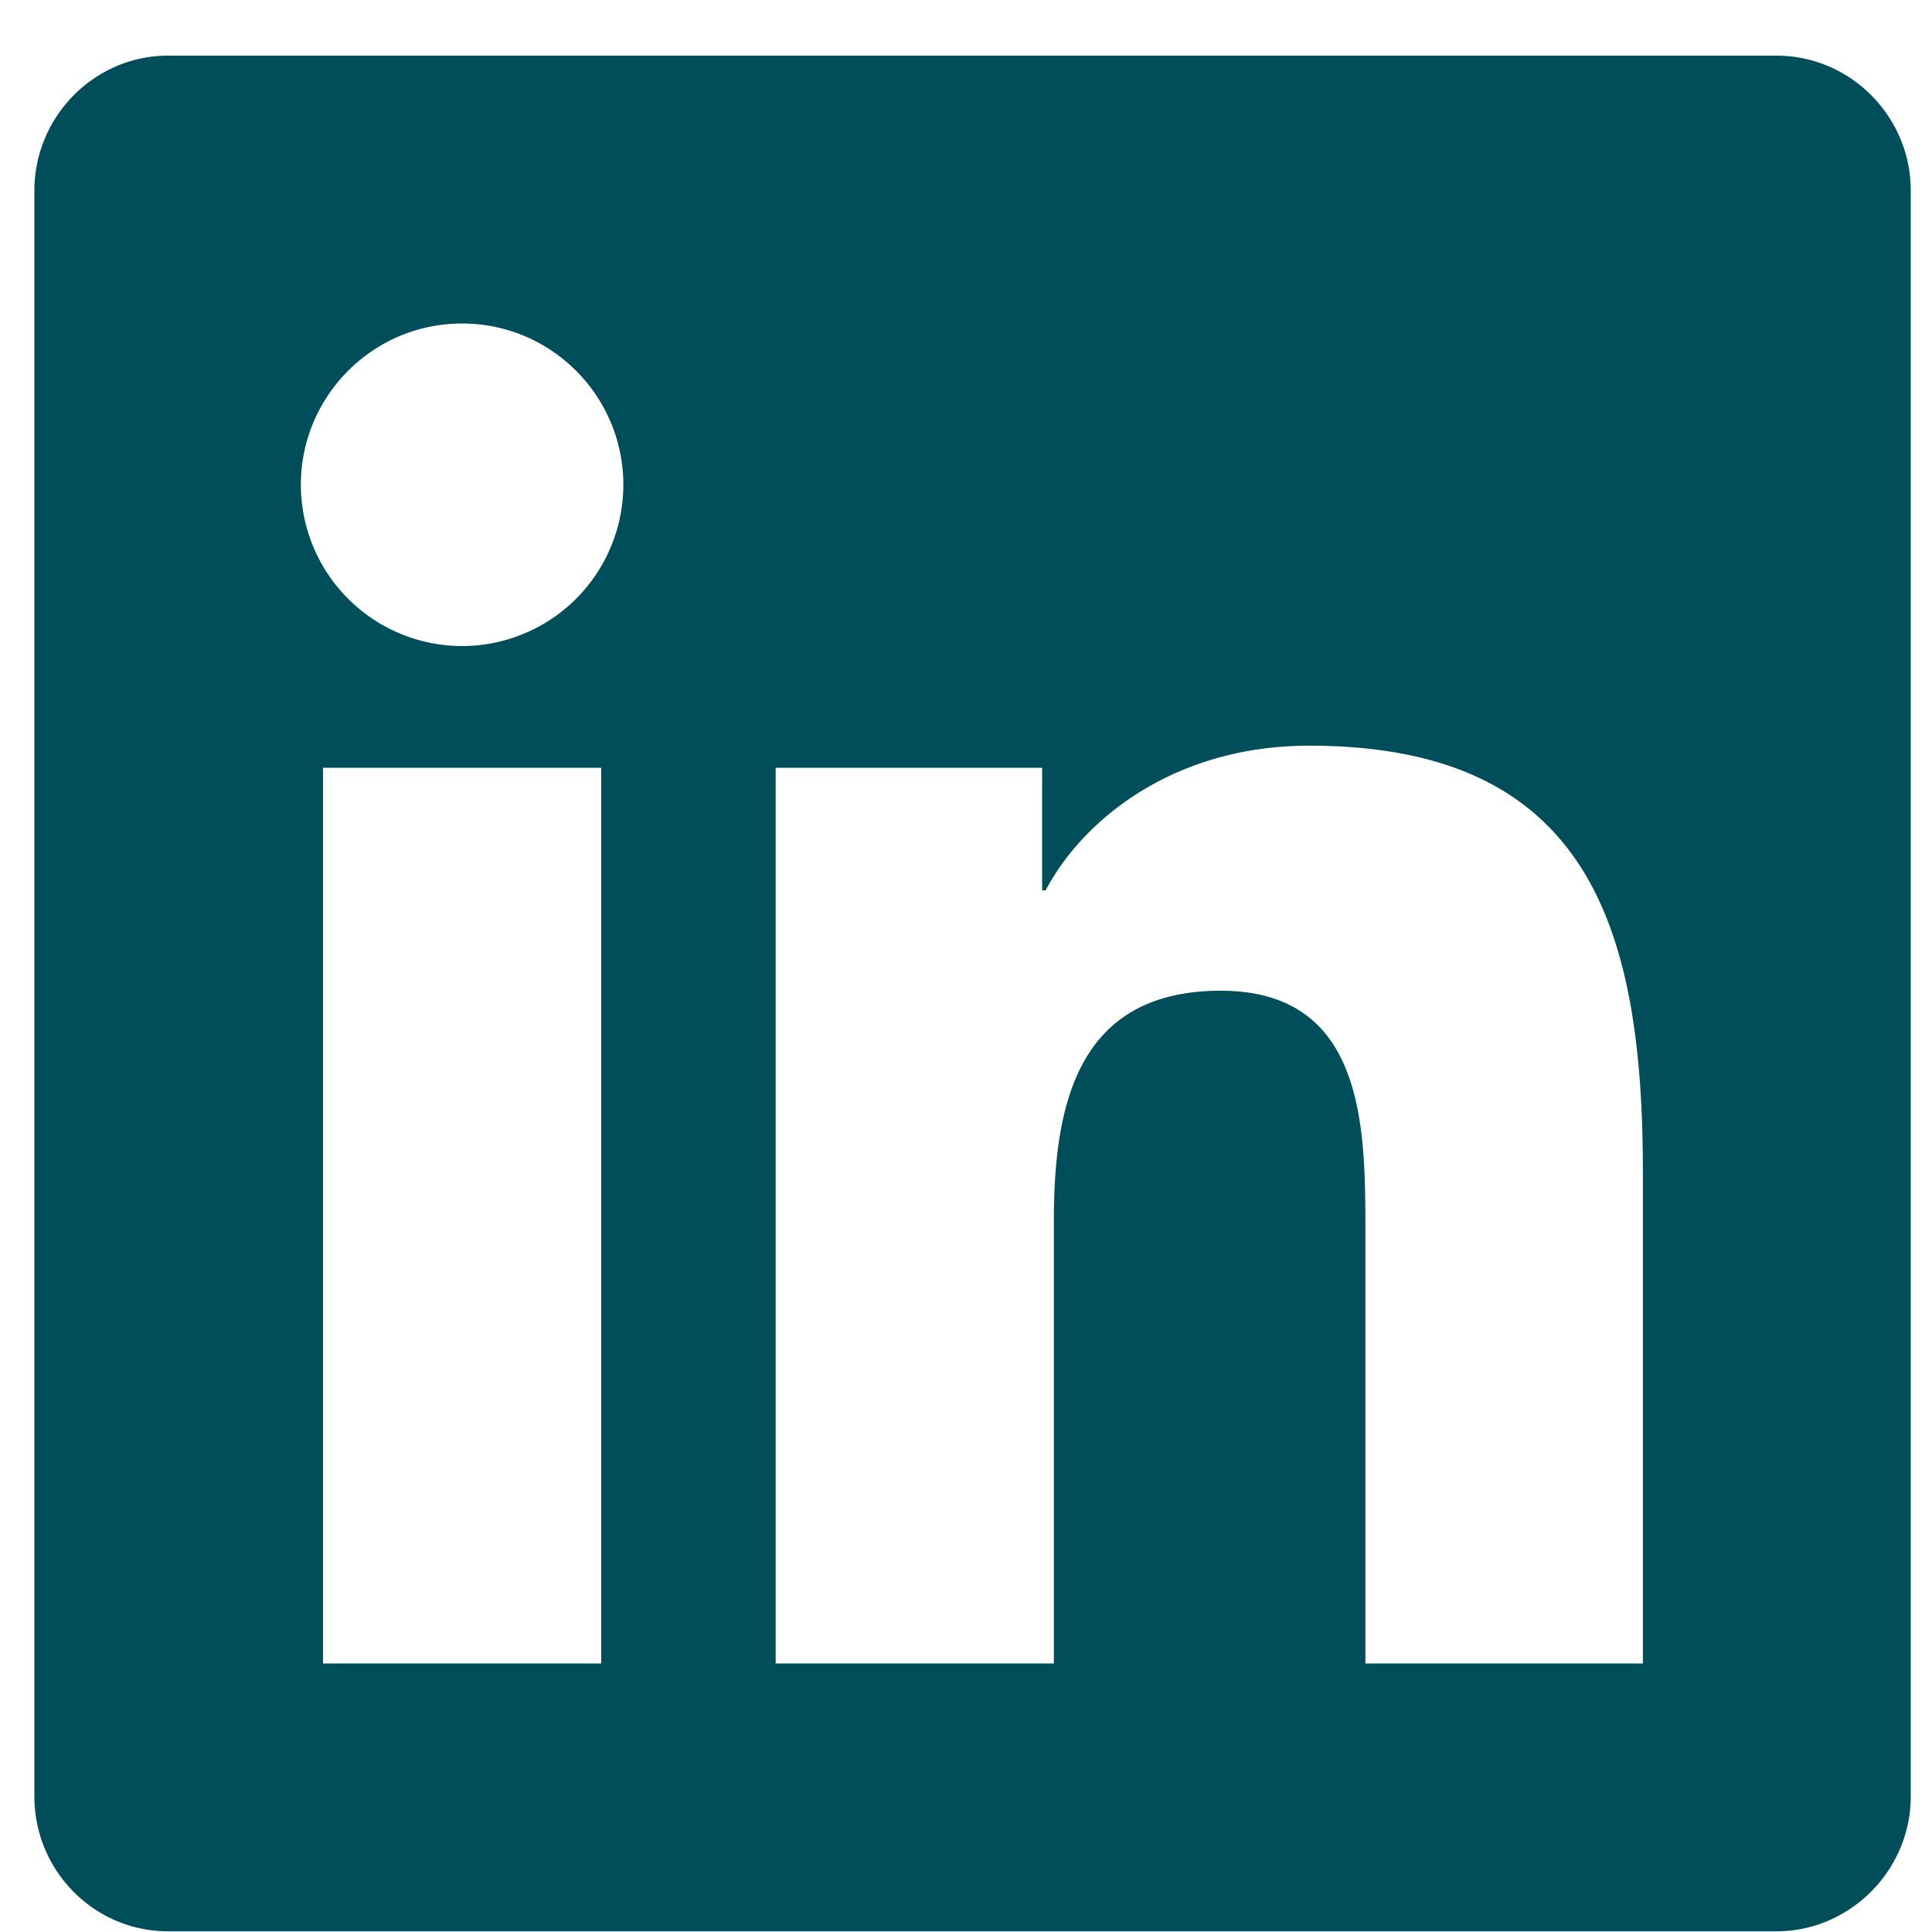 <svg width="25" height="25" viewBox="0 0 25 25" fill="none" xmlns="http://www.w3.org/2000/svg"><path d="M22.987.72H2.173C1.224.72.445 1.508.445 2.466v20.779c0 .967.779 1.746 1.728 1.746h20.814c.95 0 1.738-.788 1.738-1.746V2.466c0-.958-.78-1.746-1.738-1.746zM7.78 21.525h-3.6V9.935h3.6v11.59zM5.98 8.36a2.089 2.089 0 01-2.087-2.087c0-1.147.931-2.087 2.087-2.087 1.155 0 2.086.94 2.086 2.087A2.089 2.089 0 015.98 8.36zm15.288 13.165h-3.6v-5.633c0-1.344-.027-3.072-1.872-3.072-1.845 0-2.159 1.46-2.159 2.973v5.732h-3.6V9.935h3.448v1.586h.045c.483-.914 1.657-1.872 3.412-1.872 3.645 0 4.317 2.4 4.317 5.526v6.35h.009z" fill="#004E59"/></svg>